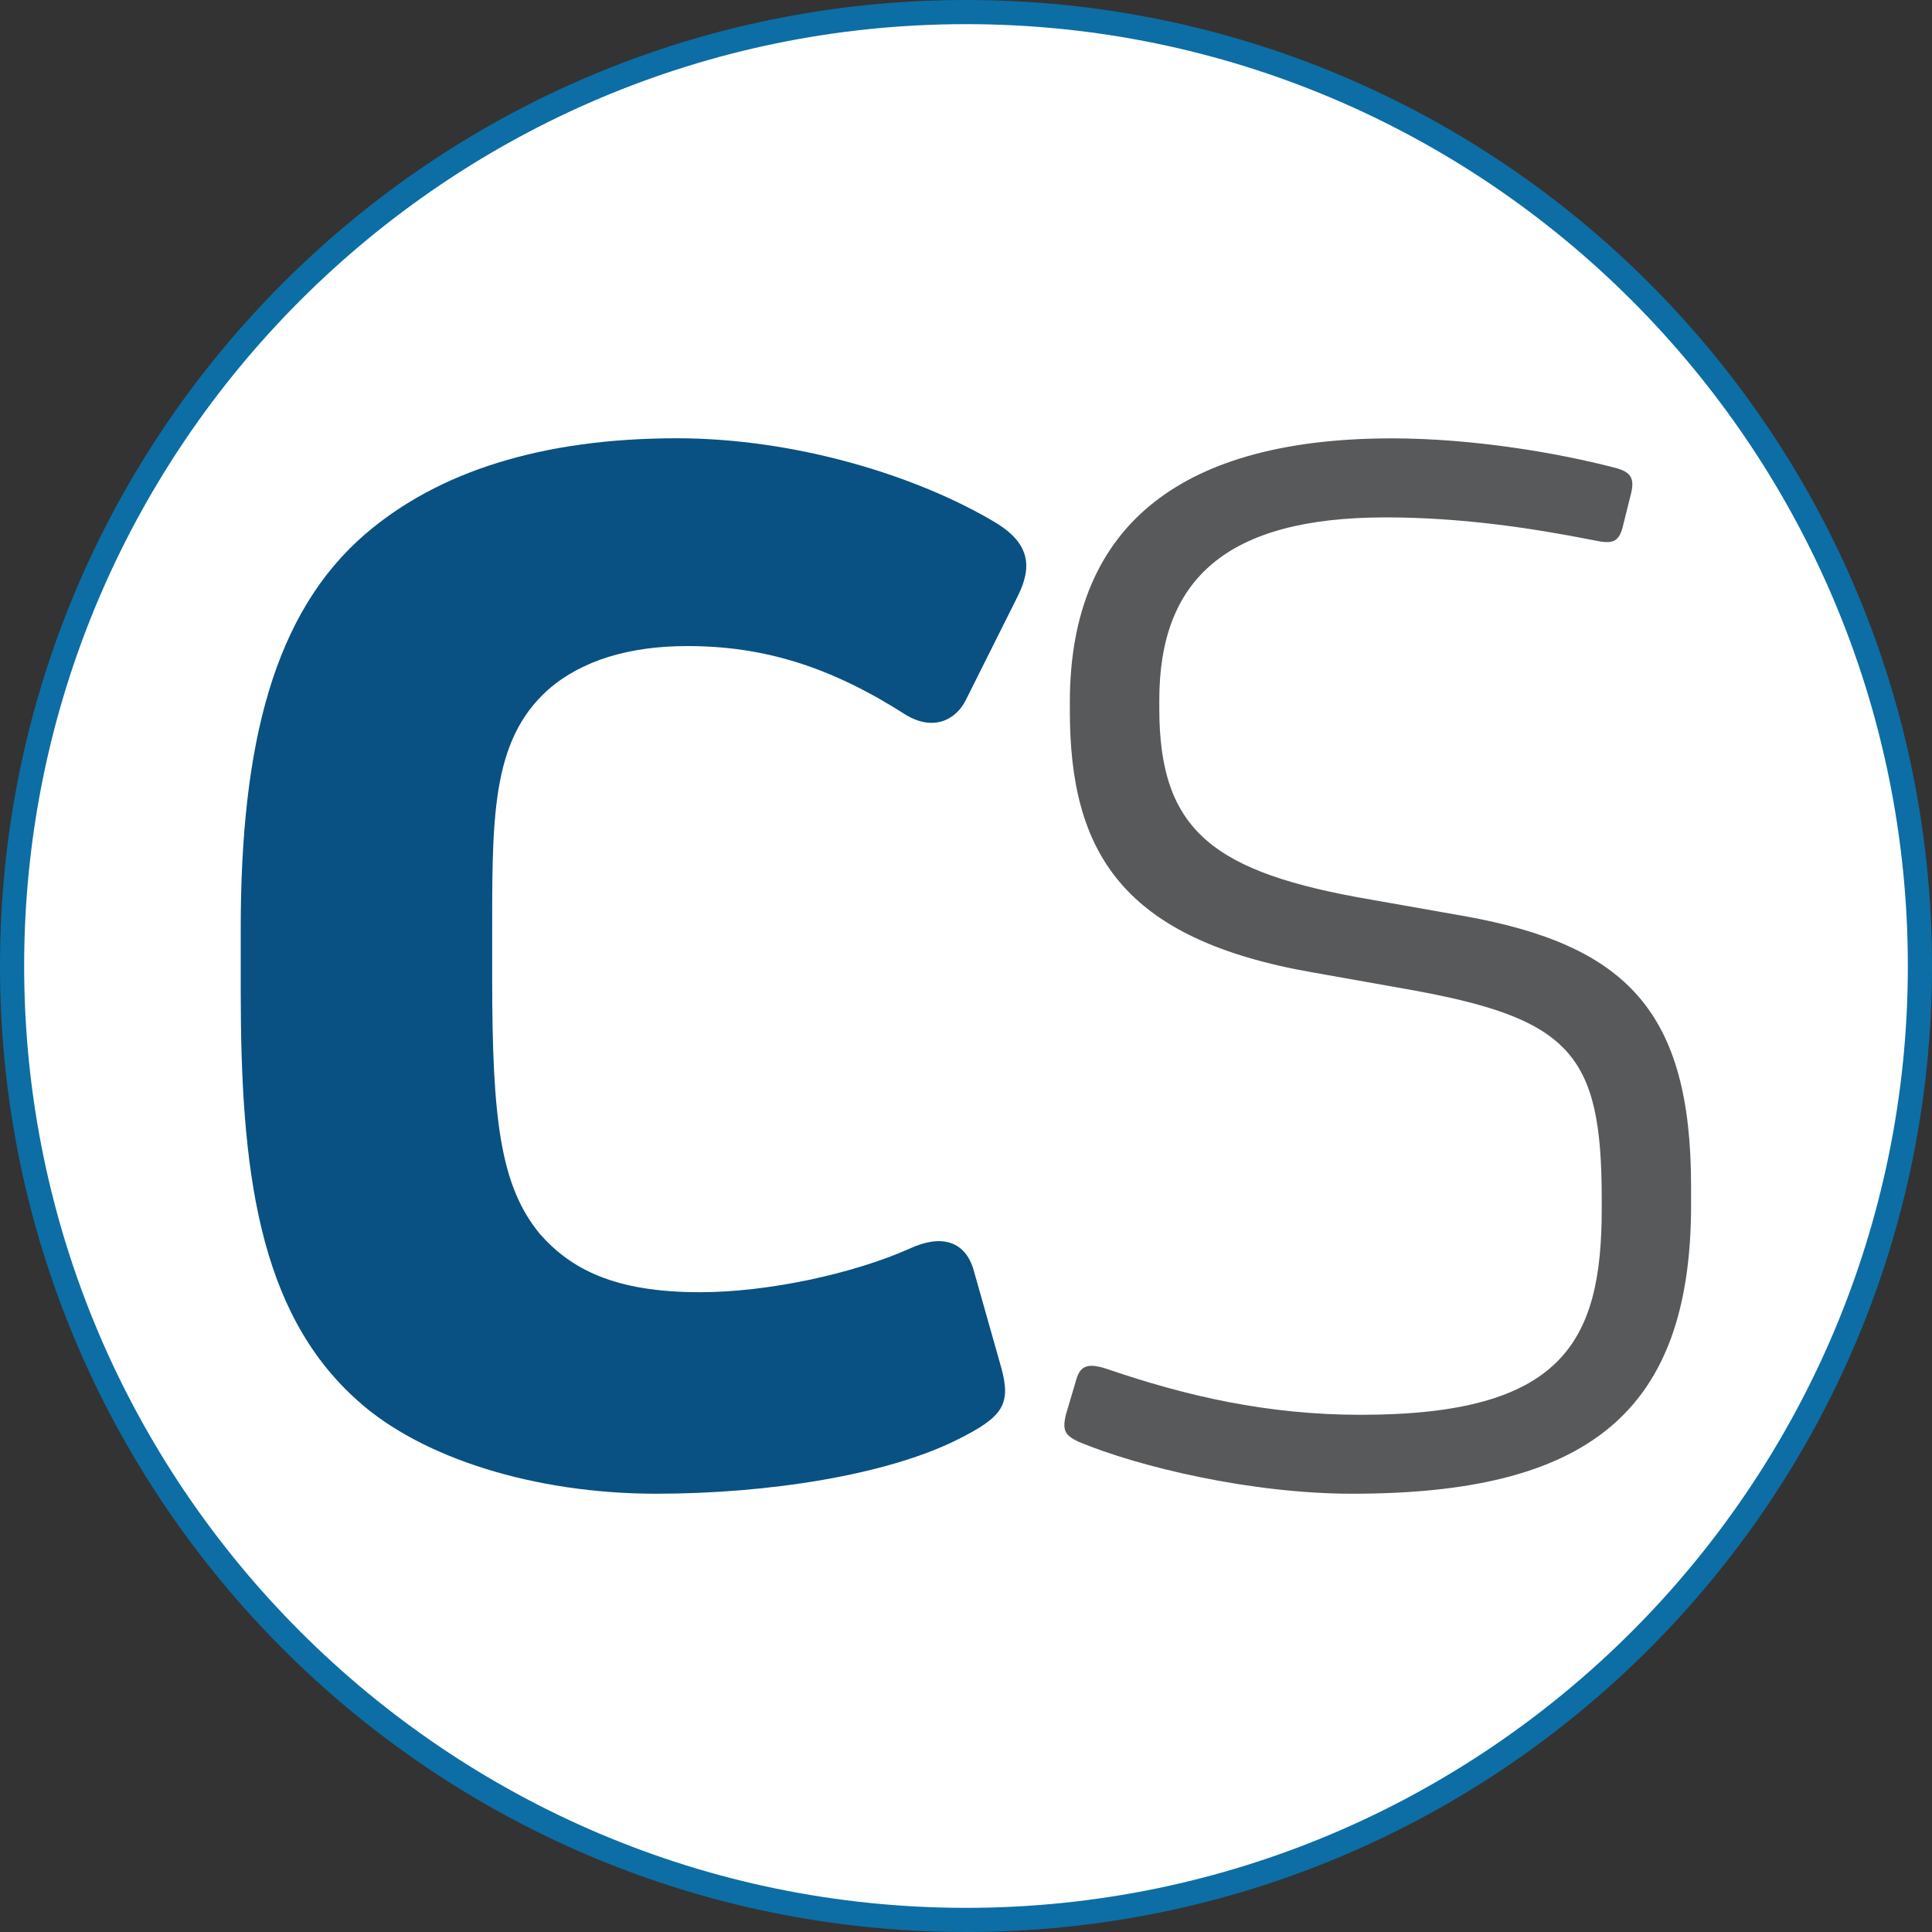 <?xml version="1.0" encoding="utf-8"?>
<!-- Generator: Adobe Illustrator 15.1.0, SVG Export Plug-In . SVG Version: 6.00 Build 0)  -->
<!DOCTYPE svg PUBLIC "-//W3C//DTD SVG 1.1//EN" "http://www.w3.org/Graphics/SVG/1.1/DTD/svg11.dtd">
<svg version="1.1" id="Layer_1" xmlns="http://www.w3.org/2000/svg" xmlns:xlink="http://www.w3.org/1999/xlink" x="0px" y="0px"
	 width="20px" height="20px" viewBox="0 0 20 20" enable-background="new 0 0 20 20" xml:space="preserve">
<rect x="0" y="0" width="20" height="20" fill="#333333" stroke="none"/>
<g>
	<path fill="#FFFFFF" d="M10,19.875c-5.445,0-9.875-4.43-9.875-9.875S4.555,0.125,10,0.125s9.875,4.43,9.875,9.875
		S15.445,19.875,10,19.875z"/>
	<path fill="#0C6EA5" d="M10,0.25c5.376,0,9.75,4.374,9.75,9.75s-4.374,9.75-9.75,9.75S0.25,15.376,0.25,10S4.624,0.25,10,0.25
		 M10,0C4.478,0,0,4.478,0,10s4.478,10,10,10s10-4.478,10-10S15.522,0,10,0L10,0z"/>
</g>
<g>
	<path fill="#085182" d="M10.363,14.151c0.108,0.388,0.021,0.516-0.452,0.752c-0.731,0.366-1.957,0.56-3.119,0.56
		c-1.247,0-2.43-0.365-3.096-0.969c-1.032-0.924-1.204-2.406-1.204-4.236V9.613c0-1.914,0.343-3.27,1.291-4.086
		c0.752-0.645,1.828-0.99,3.225-0.99c1.227,0,2.495,0.388,3.313,0.882c0.343,0.215,0.364,0.452,0.215,0.752L9.998,7.247
		C9.89,7.462,9.653,7.569,9.374,7.398C8.6,6.903,7.911,6.688,7.116,6.688c-0.603,0-1.097,0.15-1.441,0.451
		c-0.602,0.538-0.58,1.355-0.58,2.645v0.344c0,1.463,0.085,2.15,0.494,2.646c0.322,0.365,0.774,0.603,1.656,0.603
		c0.709,0,1.592-0.193,2.171-0.451c0.324-0.151,0.581-0.086,0.667,0.236L10.363,14.151z"/>
	<path fill="#58595B" d="M11.162,14.924c-0.128-0.064-0.17-0.107-0.128-0.279l0.108-0.365c0.042-0.149,0.129-0.172,0.322-0.107
		c0.816,0.279,1.655,0.473,2.623,0.473c2.086,0,2.494-0.75,2.494-2.129v-0.107c0-1.505-0.322-1.87-2.021-2.171l-0.968-0.172
		c-1.979-0.344-2.517-1.247-2.517-2.709V7.27c0-1.872,1.204-2.732,3.335-2.732c0.838,0,1.719,0.151,2.299,0.302
		c0.173,0.043,0.217,0.107,0.173,0.279l-0.086,0.345c-0.042,0.15-0.107,0.171-0.302,0.128c-0.645-0.128-1.377-0.236-2.149-0.236
		c-1.656,0-2.344,0.645-2.344,1.892v0.086c0,1.269,0.558,1.699,2.192,1.979l0.969,0.171c1.677,0.301,2.344,0.99,2.344,2.796v0.193
		c0,2.172-1.097,2.99-3.506,2.99C12.949,15.463,11.787,15.185,11.162,14.924z"/>
</g>
</svg>
